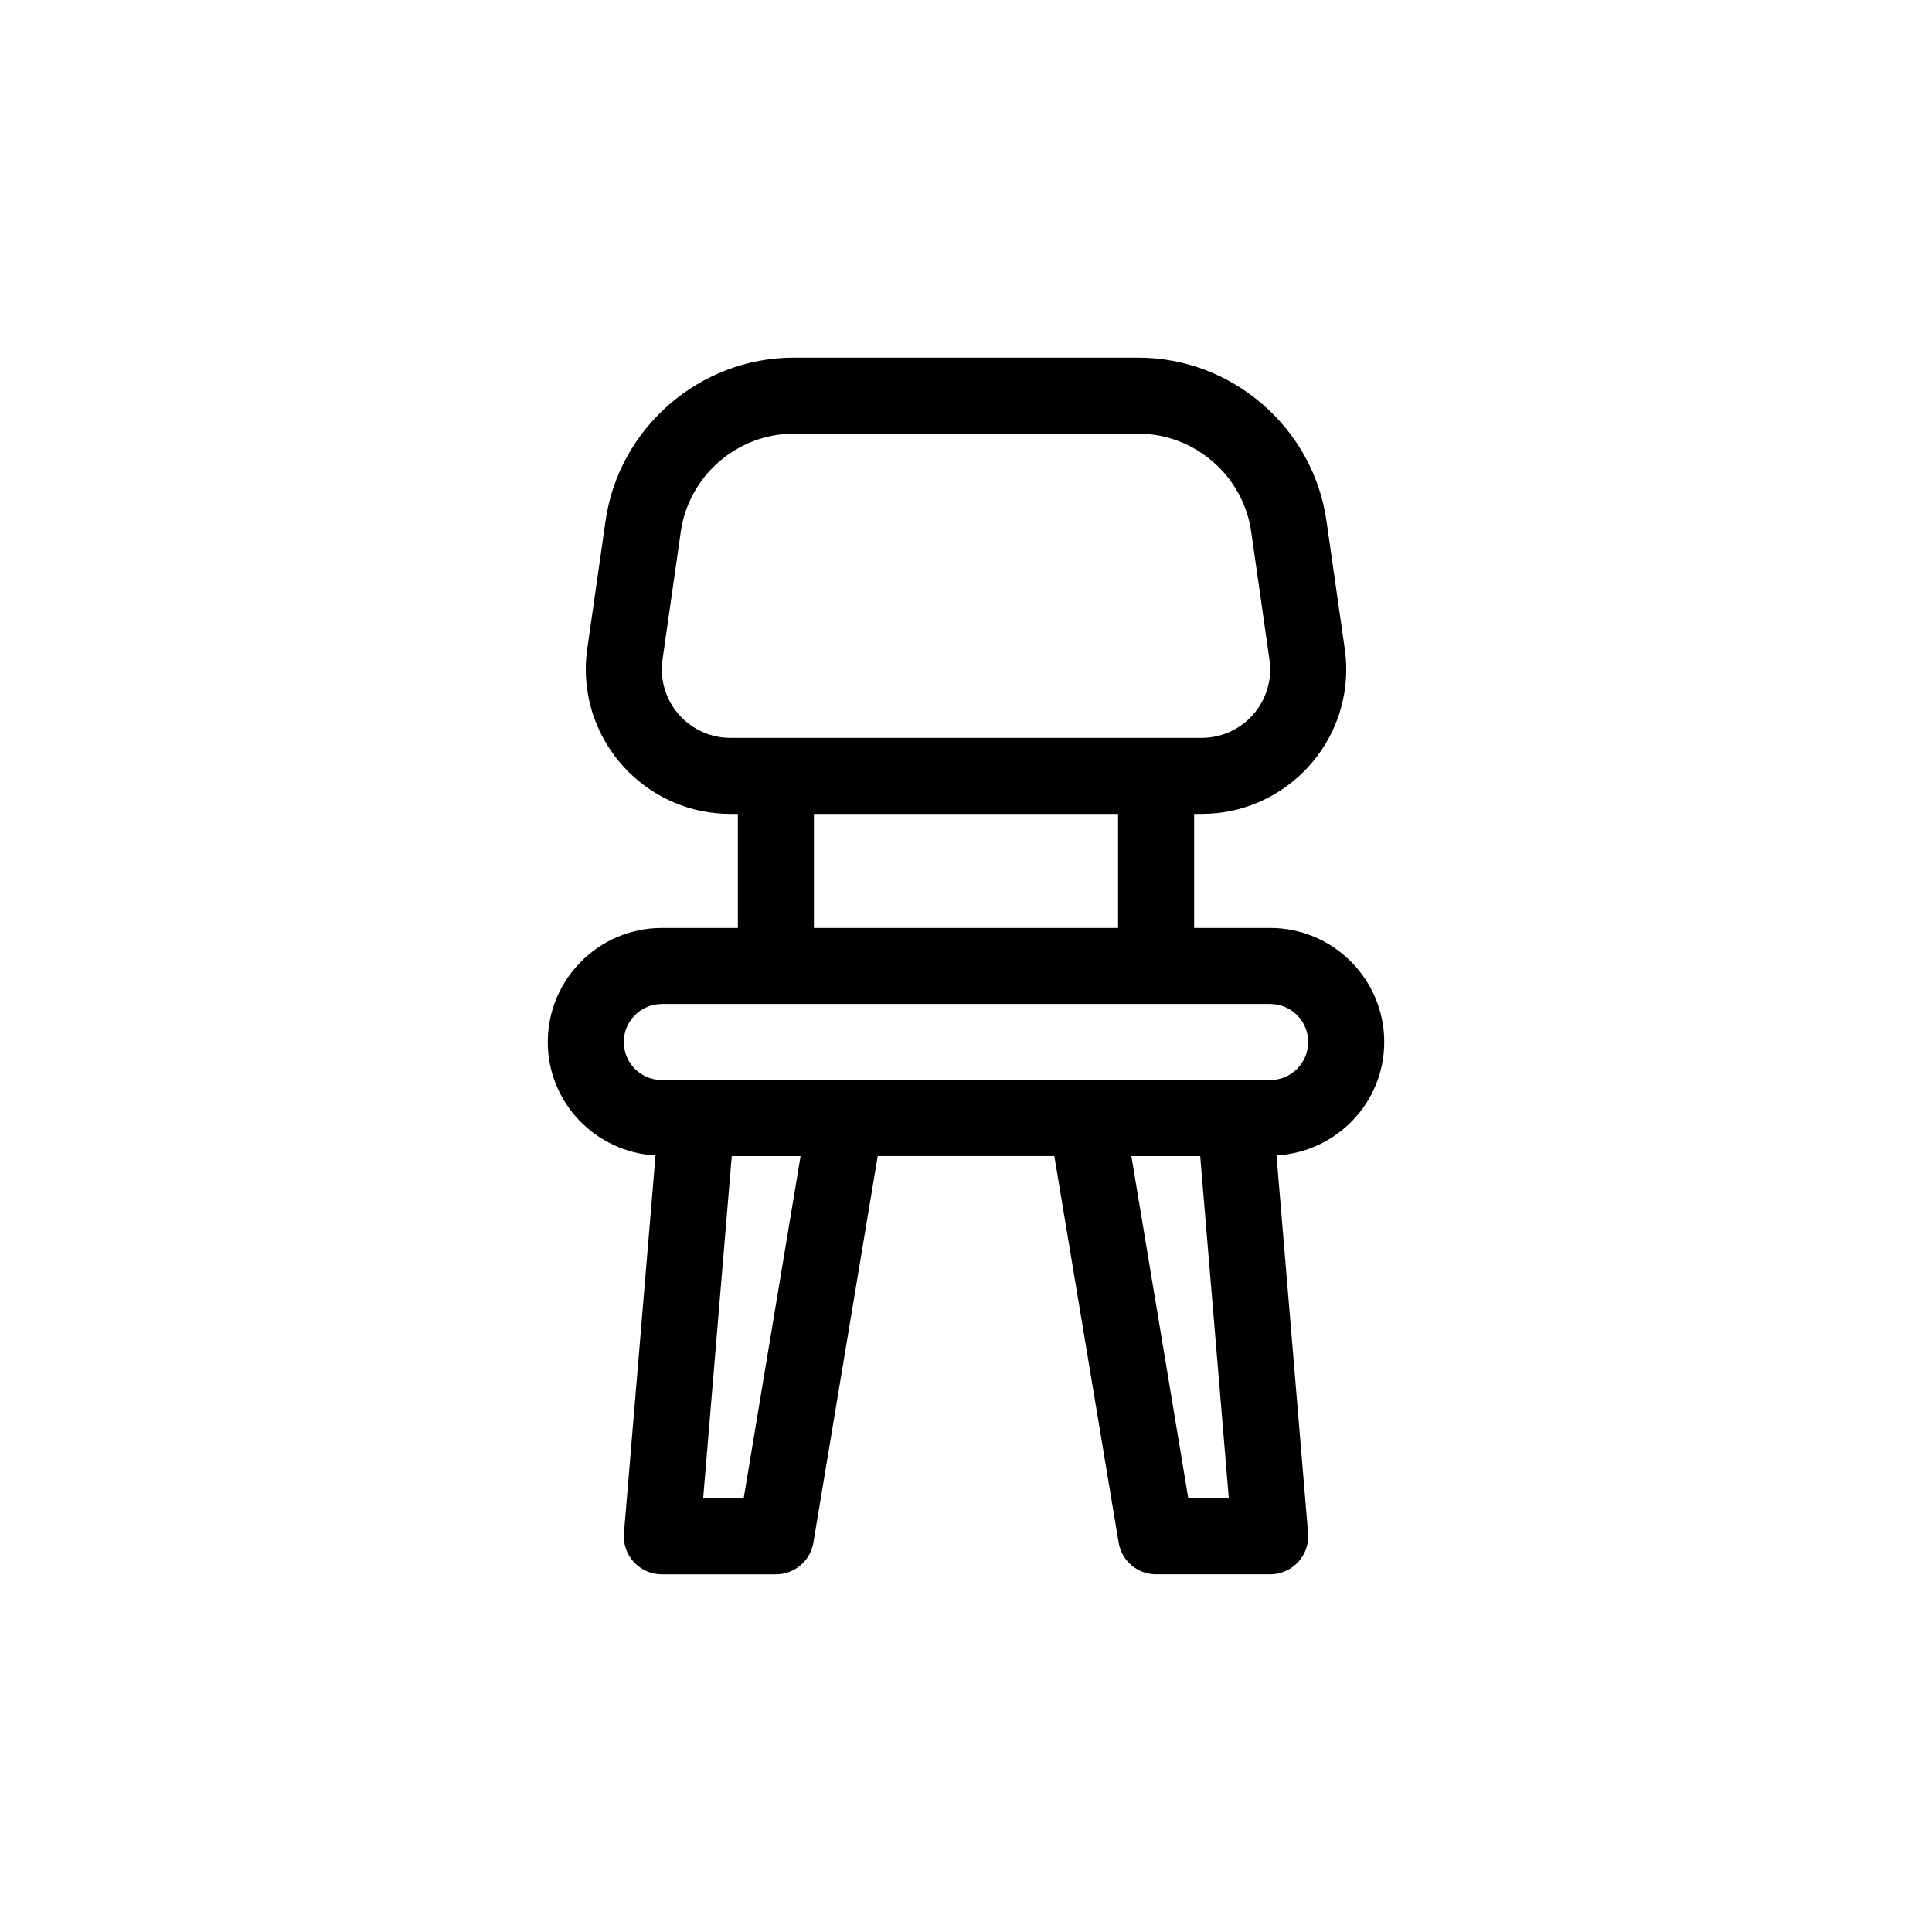 <?xml version="1.0" encoding="UTF-8"?>
<!-- Uploaded to: SVG Repo, www.svgrepo.com, Generator: SVG Repo Mixer Tools -->
<svg fill="#000000" width="800px" height="800px" version="1.1" viewBox="144 144 512 512" xmlns="http://www.w3.org/2000/svg">
 <path d="m510.84 420.15c0-16.672-13.559-30.23-30.23-30.23h-20.152v-30.23h2.004c21.125 0.004 38.305-17.176 38.305-38.297 0-1.82-0.125-3.637-0.387-5.414l-4.848-33.945c-3.523-24.664-24.965-43.254-49.875-43.254h-91.309c-24.91 0-46.352 18.59-49.871 43.258l-4.848 33.918c-0.262 1.805-0.387 3.617-0.387 5.438 0 21.121 17.18 38.301 38.297 38.301h2.008v30.23h-20.152c-16.672 0-30.23 13.559-30.23 30.23 0 16.098 12.68 29.172 28.555 30.059l-8.367 100.09c-0.238 2.812 0.719 5.586 2.625 7.664 1.91 2.066 4.594 3.246 7.418 3.246h30.23c4.926 0 9.129-3.562 9.941-8.422l17.035-102.42h46.809l17.039 102.41c0.801 4.863 5.008 8.426 9.934 8.426h30.23c2.82 0 5.508-1.18 7.418-3.254 1.91-2.07 2.863-4.852 2.625-7.664l-8.367-100.09c15.871-0.887 28.551-13.961 28.551-30.055zm-191.45-98.758c0-0.855 0.059-1.703 0.18-2.574l4.848-33.938c2.117-14.797 14.984-25.953 29.926-25.953h91.305c14.949 0 27.816 11.16 29.926 25.945l4.848 33.969c0.125 0.852 0.188 1.699 0.188 2.551 0 10.012-8.137 18.148-18.148 18.148h-124.93c-10.008 0-18.145-8.137-18.145-18.148zm40.305 38.301h80.609v30.23l-80.609-0.004zm-18.613 181.37h-10.742l7.586-90.688h18.238zm117.83 0-15.086-90.688h18.238l7.586 90.688zm21.695-110.84h-161.22c-5.559 0-10.078-4.519-10.078-10.078 0-5.559 4.519-10.078 10.078-10.078h161.22c5.559 0 10.078 4.519 10.078 10.078-0.004 5.559-4.523 10.078-10.078 10.078z"/>
</svg>